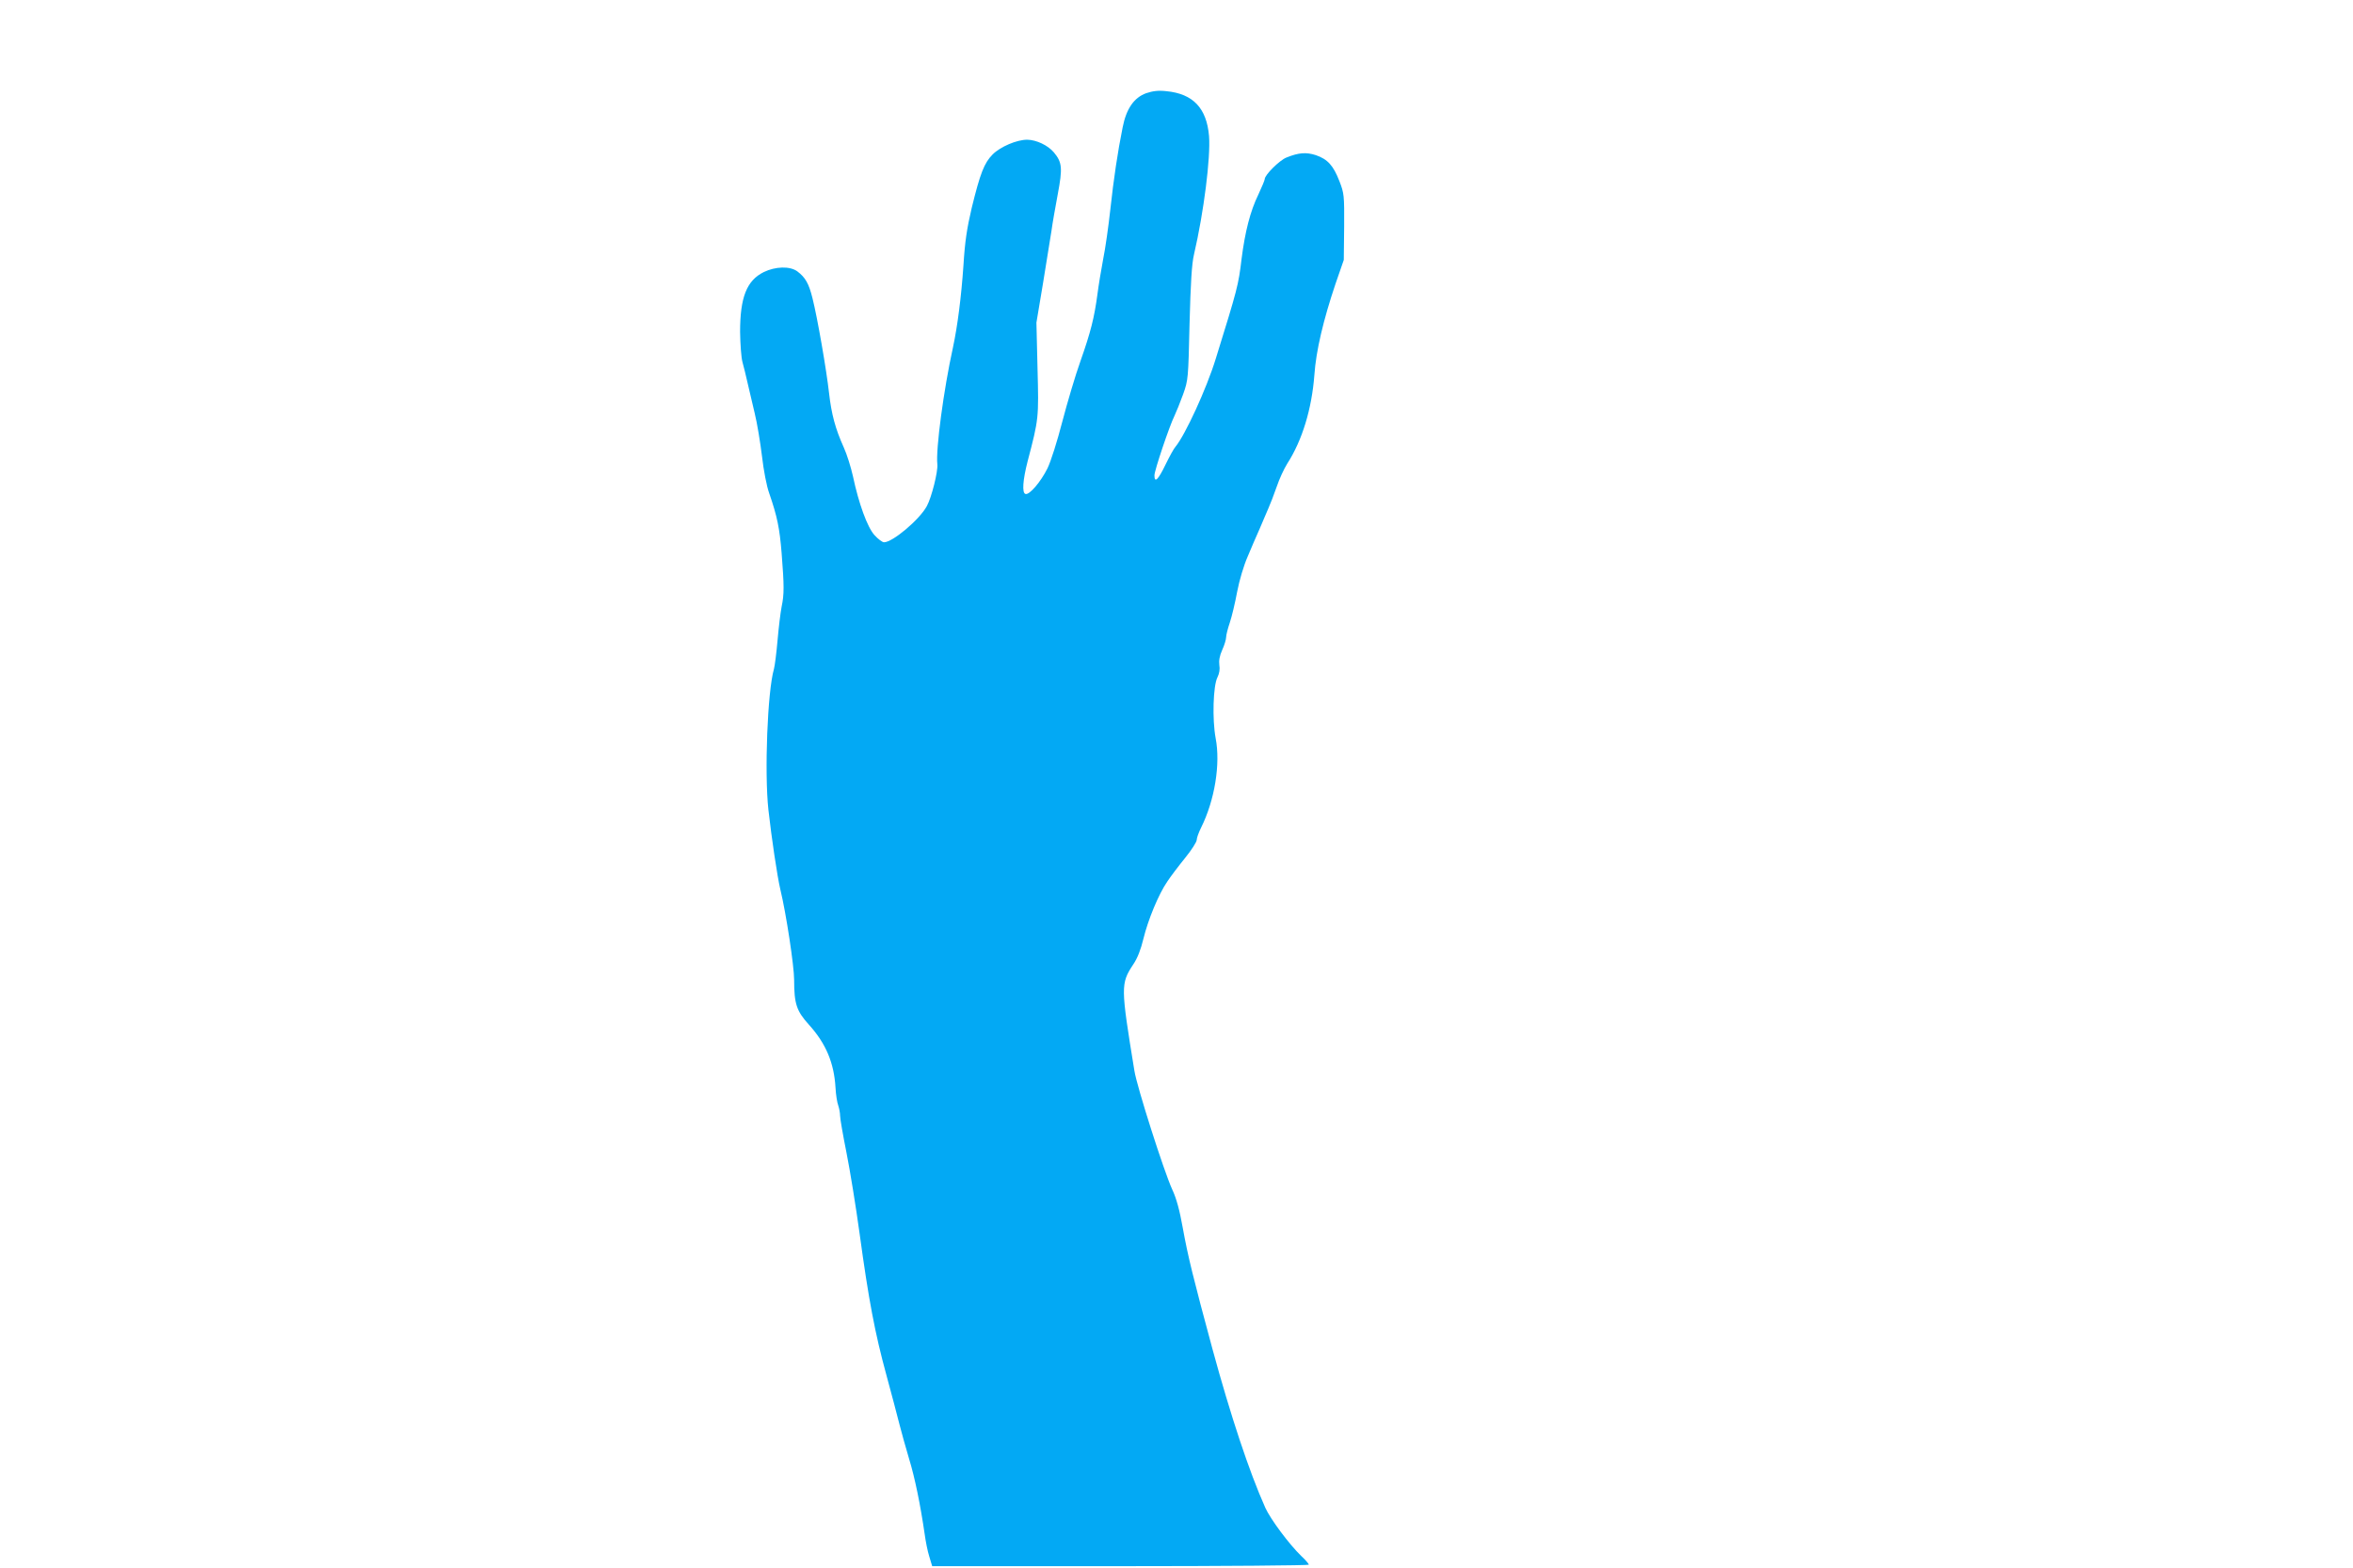 <?xml version="1.0" standalone="no"?>
<!DOCTYPE svg PUBLIC "-//W3C//DTD SVG 20010904//EN"
 "http://www.w3.org/TR/2001/REC-SVG-20010904/DTD/svg10.dtd">
<svg version="1.0" xmlns="http://www.w3.org/2000/svg"
 width="1280pt" height="853pt" viewBox="0 0 1280 853"
 preserveAspectRatio="xMidYMid meet">
<g transform="translate(0,853) scale(0.1,-0.1)"
fill="#03a9f4" stroke="none">
<path d="M6235 8023 c-66 -24 -108 -84 -128 -186 -27 -133 -49 -281 -67 -447
-10 -91 -27 -212 -39 -270 -11 -58 -25 -143 -31 -190 -17 -128 -37 -207 -92
-363 -28 -78 -72 -227 -99 -330 -28 -108 -62 -216 -81 -255 -36 -73 -99 -147
-120 -139 -19 6 -14 76 12 177 61 232 61 236 54 505 l-6 250 36 215 c19 118
40 247 46 285 5 39 21 128 34 198 27 143 24 174 -21 228 -33 39 -95 68 -145
69 -57 0 -146 -38 -188 -80 -46 -46 -68 -103 -114 -291 -26 -111 -37 -182 -45
-313 -12 -173 -32 -329 -57 -446 -51 -232 -94 -554 -85 -636 4 -39 -31 -179
-57 -227 -39 -73 -186 -197 -233 -197 -9 0 -32 17 -52 39 -39 43 -86 173 -117
320 -11 49 -33 120 -50 157 -46 102 -67 181 -80 295 -14 126 -63 409 -90 516
-20 81 -39 114 -83 147 -40 29 -118 27 -182 -4 -93 -46 -129 -137 -129 -325 1
-66 6 -140 13 -165 7 -25 19 -74 27 -110 8 -36 26 -111 39 -166 14 -56 31
-162 40 -235 9 -78 25 -163 40 -204 43 -125 56 -188 67 -325 14 -177 14 -224
0 -290 -6 -30 -16 -112 -22 -181 -6 -69 -15 -141 -20 -159 -35 -121 -52 -562
-30 -765 17 -152 48 -362 65 -434 32 -132 75 -417 75 -492 0 -130 13 -169 81
-244 92 -102 136 -207 144 -341 2 -39 9 -83 15 -98 5 -15 10 -40 10 -56 0 -16
16 -107 35 -202 19 -95 51 -292 71 -438 49 -360 84 -544 145 -767 28 -103 60
-224 71 -268 11 -44 35 -129 53 -190 32 -104 62 -252 85 -410 5 -38 16 -94 25
-122 l16 -53 1024 0 c564 0 1025 4 1025 8 0 4 -18 26 -41 47 -67 65 -168 201
-196 263 -88 197 -188 499 -287 862 -105 388 -134 506 -162 661 -17 95 -34
159 -58 210 -45 99 -191 556 -205 644 -75 459 -75 474 -6 579 23 34 41 81 55
139 25 103 83 244 131 313 18 27 61 84 96 127 35 43 63 87 63 98 0 11 11 41
24 67 74 149 106 346 79 486 -19 102 -14 286 10 332 10 20 14 44 10 66 -3 24
1 50 16 83 12 26 21 57 21 69 0 11 9 47 20 79 11 33 29 108 40 168 12 63 36
143 57 191 19 46 49 115 66 153 16 39 38 88 47 110 10 22 30 74 45 117 14 42
40 98 57 125 82 127 134 299 148 483 9 132 49 300 115 496 l45 130 2 180 c1
172 0 182 -26 249 -33 85 -64 119 -128 141 -53 17 -93 14 -160 -13 -38 -15
-118 -95 -118 -117 0 -6 -16 -44 -35 -85 -44 -90 -72 -201 -91 -349 -17 -143
-22 -162 -140 -542 -51 -166 -167 -417 -220 -481 -8 -8 -32 -52 -54 -97 -40
-83 -60 -102 -60 -58 0 27 82 270 109 324 10 21 31 73 47 117 28 79 28 85 35
385 6 223 12 324 24 375 54 232 91 529 82 645 -13 152 -87 230 -232 244 -44 5
-74 1 -110 -11z"/>
</g>
</svg>
